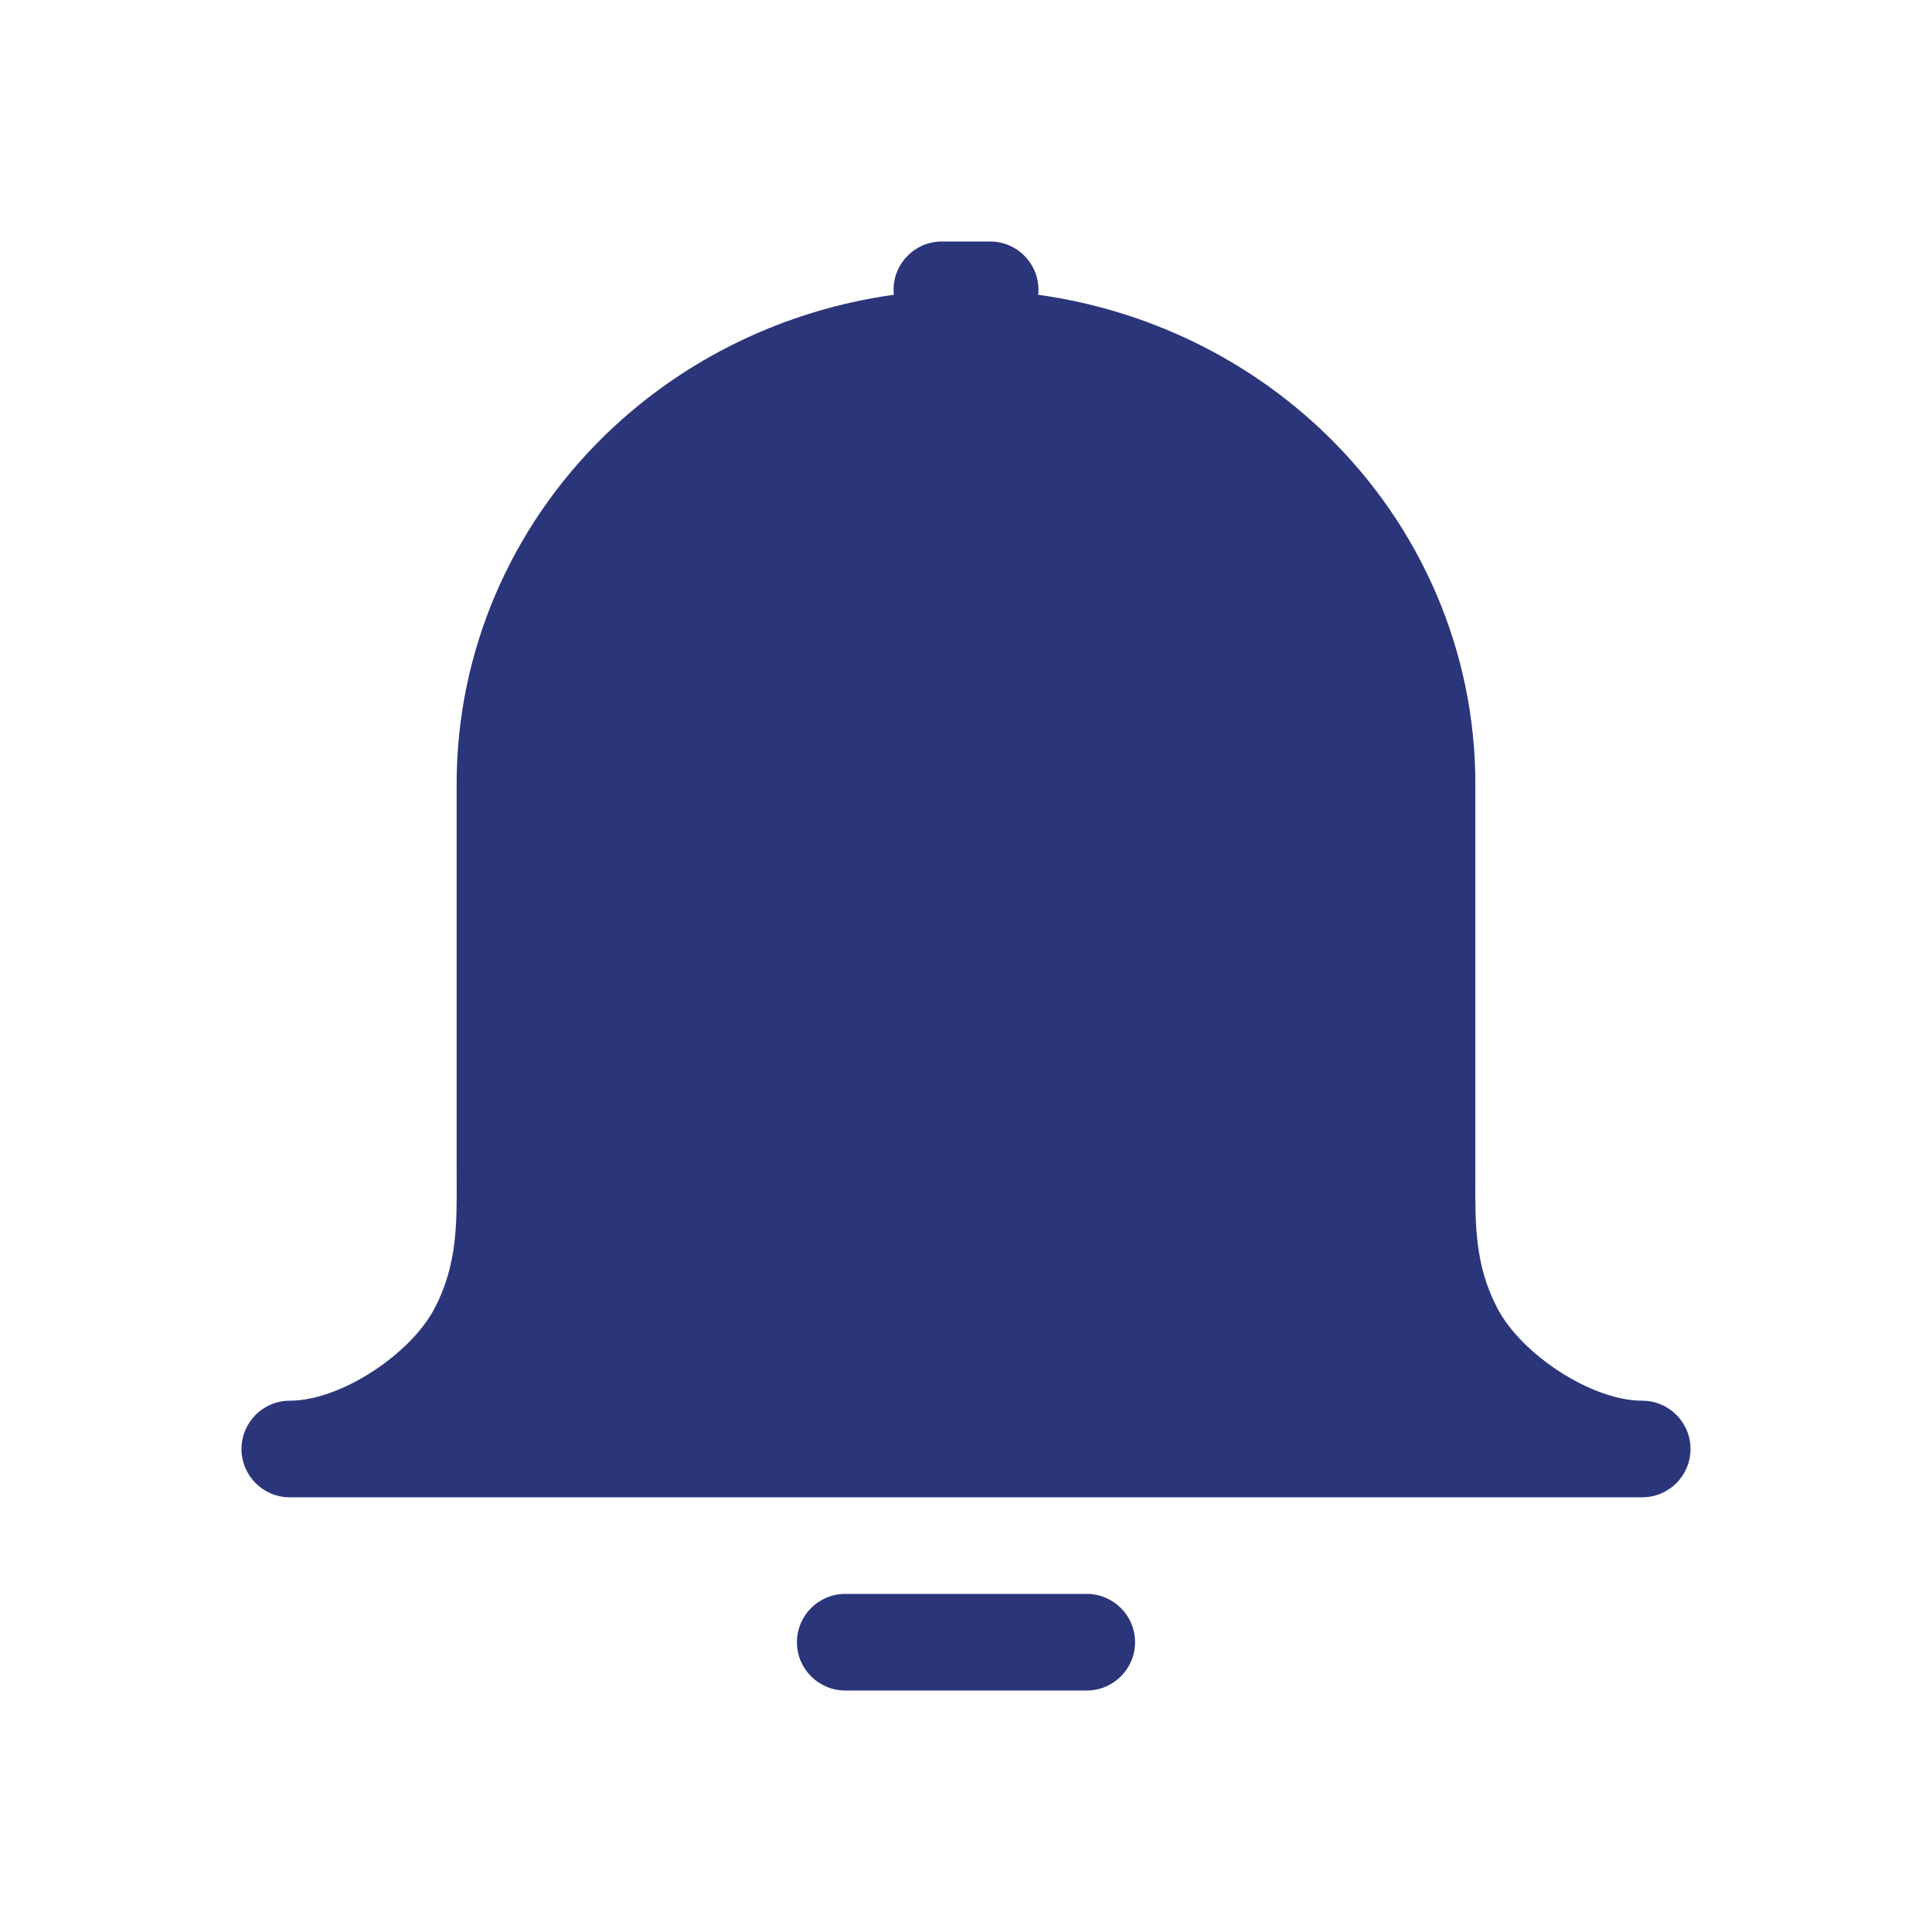 <?xml version="1.0" encoding="UTF-8"?>
<svg xmlns="http://www.w3.org/2000/svg" width="80" height="80" viewBox="0 0 80 80" fill="none">
  <path fill-rule="evenodd" clip-rule="evenodd" d="M39 10C37.895 10 37 10.895 37 12C37 12.07 37.004 12.139 37.011 12.206C32.522 12.829 28.33 14.844 25.087 17.988C21.131 21.822 18.909 27.022 18.909 32.444V48.417C18.909 48.574 18.91 48.73 18.91 48.886C18.917 50.73 18.922 52.399 18 54.167C17 56.083 14.098 58 12 58C10.895 58 10 58.895 10 60C10 61.105 10.895 62 12 62H68C69.105 62 70 61.105 70 60C70 58.895 69.105 58 68 58C65.903 58 63 56.083 62 54.167C61.078 52.399 61.083 50.73 61.09 48.886C61.09 48.73 61.091 48.574 61.091 48.417V32.444C61.091 27.022 58.869 21.822 54.913 17.988C51.67 14.844 47.478 12.829 42.989 12.206C42.996 12.139 43 12.07 43 12C43 10.895 42.105 10 41 10H39ZM33 68C33 66.895 33.895 66 35 66H45C46.105 66 47 66.895 47 68C47 69.105 46.105 70 45 70H35C33.895 70 33 69.105 33 68Z" fill="#2B357A"></path>
</svg>

